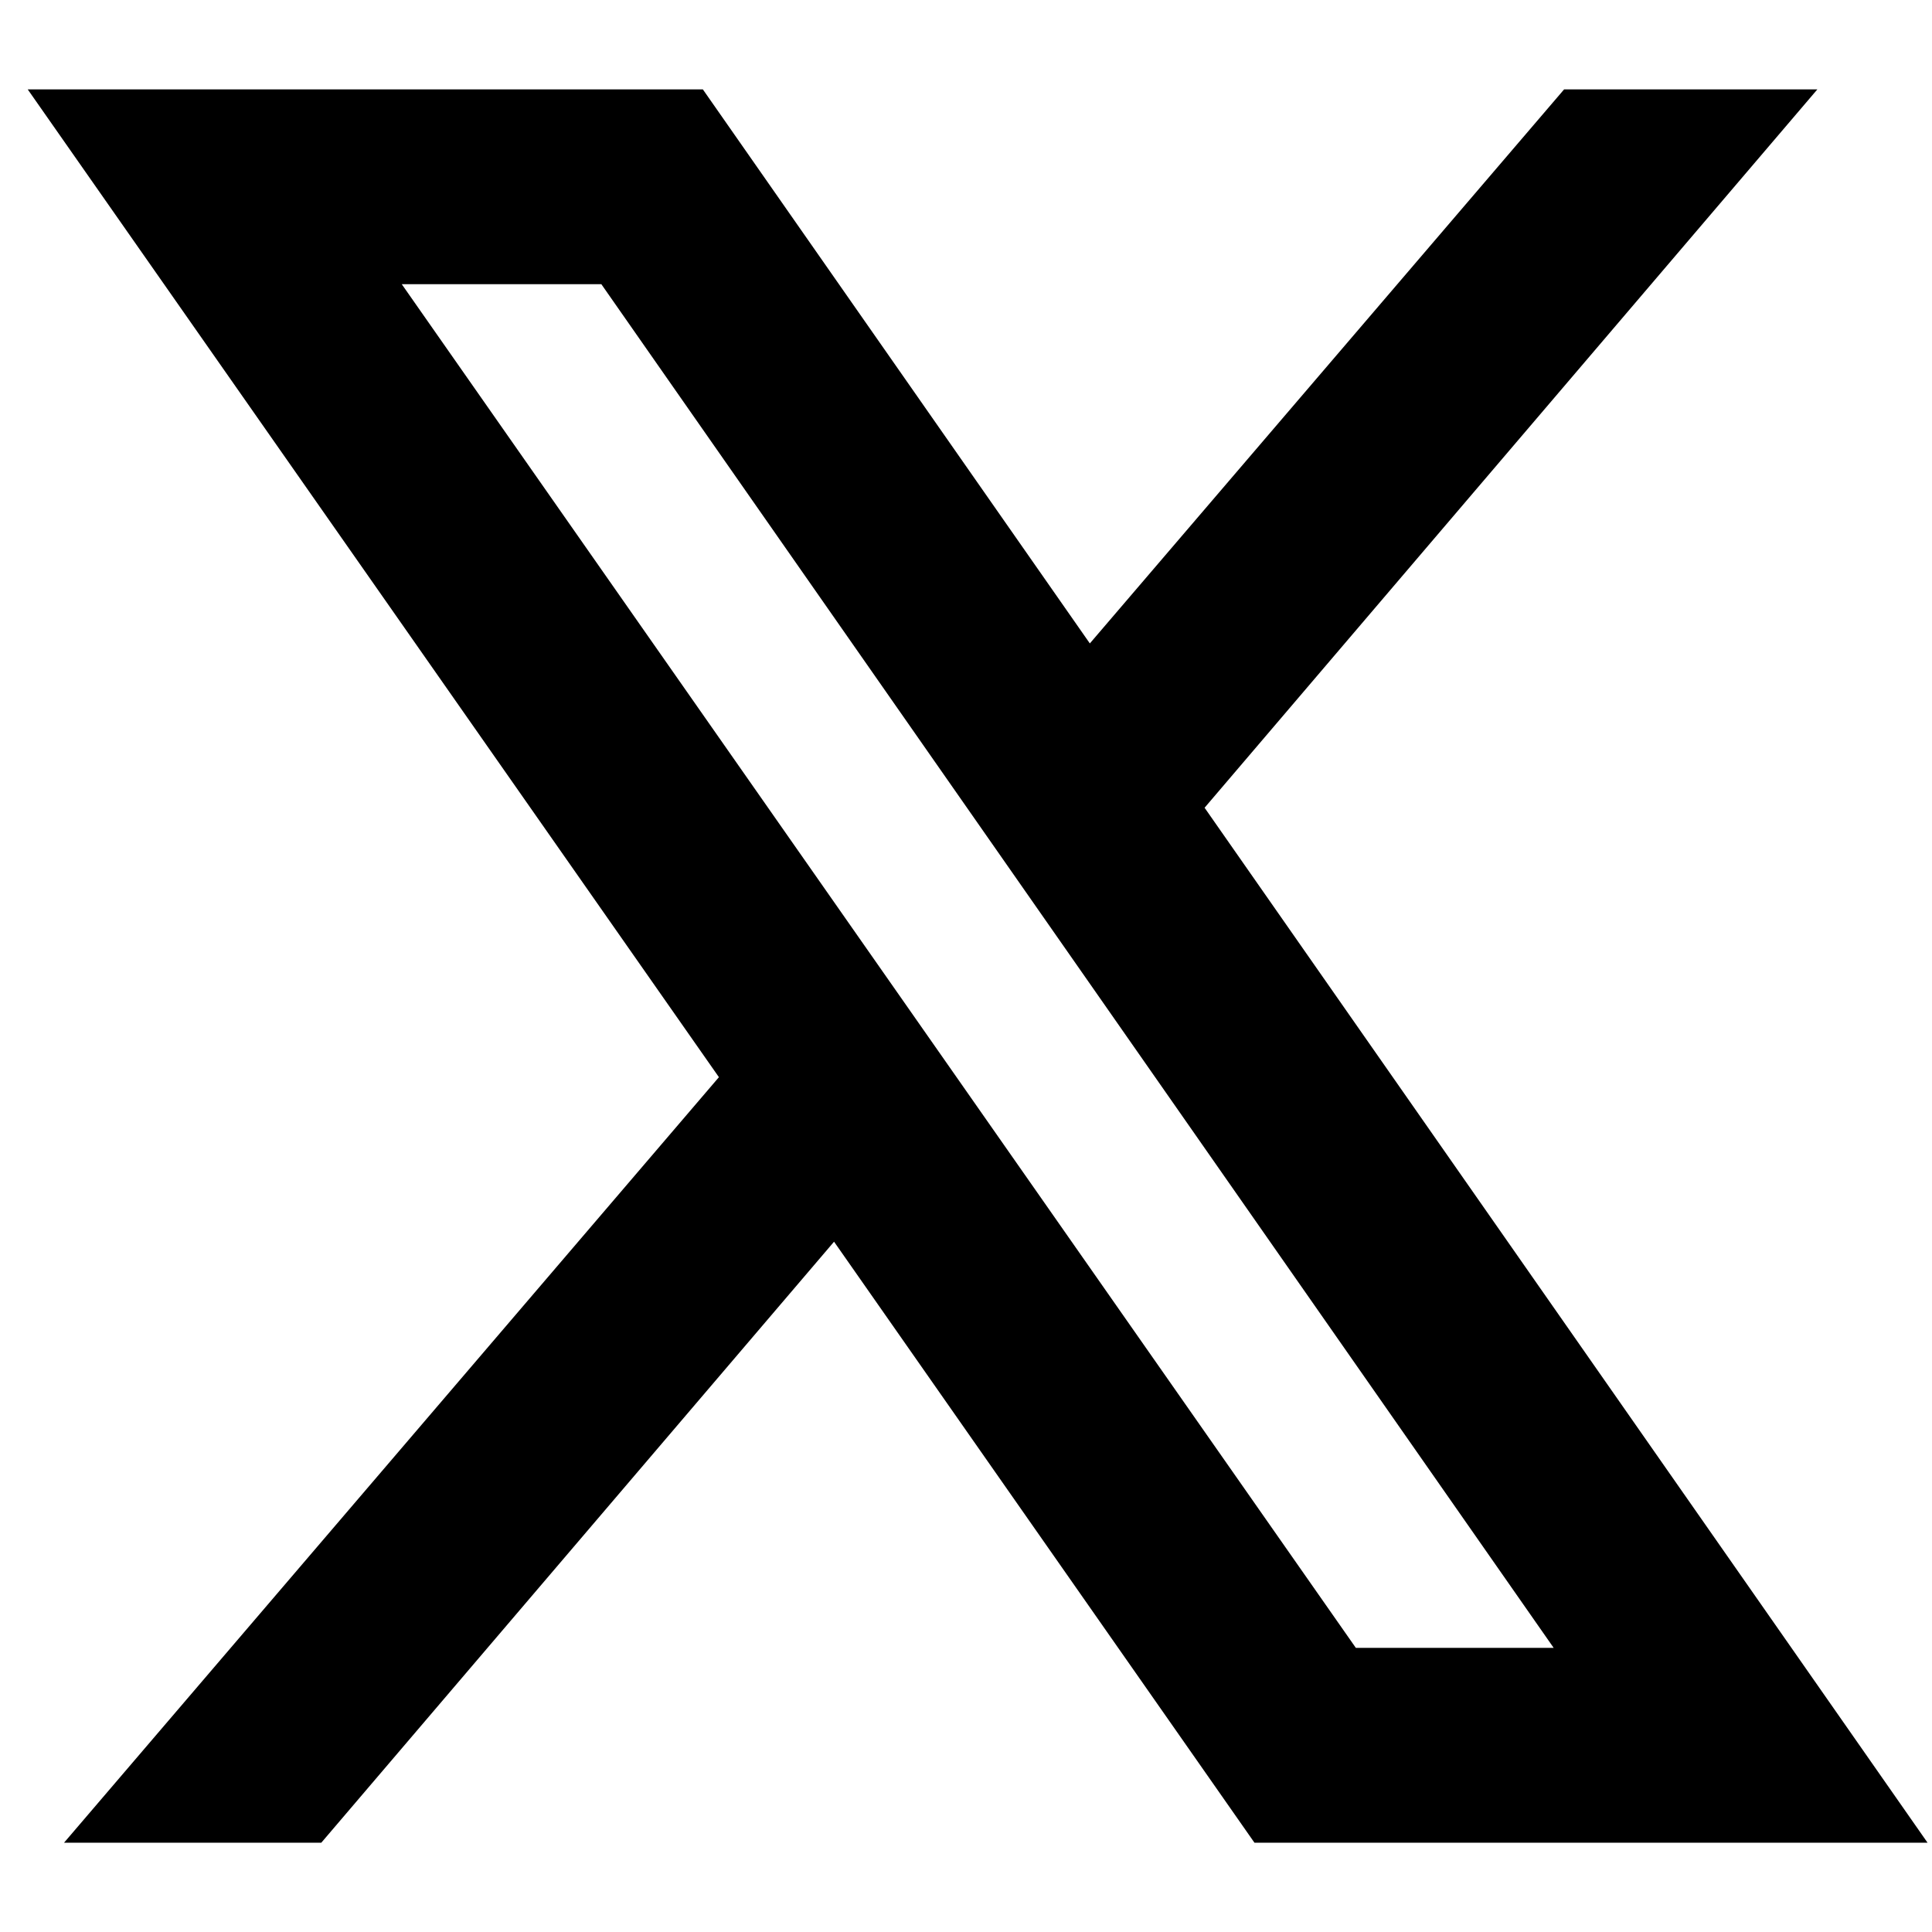 <svg xmlns="http://www.w3.org/2000/svg" xmlns:xlink="http://www.w3.org/1999/xlink" viewBox="0,0,256,256" width="48px" height="48px"><g transform="translate(-26.88,-26.88) scale(1.21,1.21)"><g fill="#000000" fill-rule="nonzero" stroke="none" stroke-width="1" stroke-linecap="butt" stroke-linejoin="miter" stroke-miterlimit="10" stroke-dasharray="" stroke-dashoffset="0" font-family="none" font-weight="none" font-size="none" text-anchor="none" style="mix-blend-mode: normal"><g transform="scale(10.667,10.667)"><path d="M2.367,3l7.096,10.141l-6.723,7.859h2.641l5.264,-6.17l4.316,6.17h6.91l-7.422,-10.625l6.291,-7.375h-2.6l-4.869,5.688l-3.973,-5.688zM6.207,5h2.049l9.777,14h-2.031z"></path></g></g></g></svg>